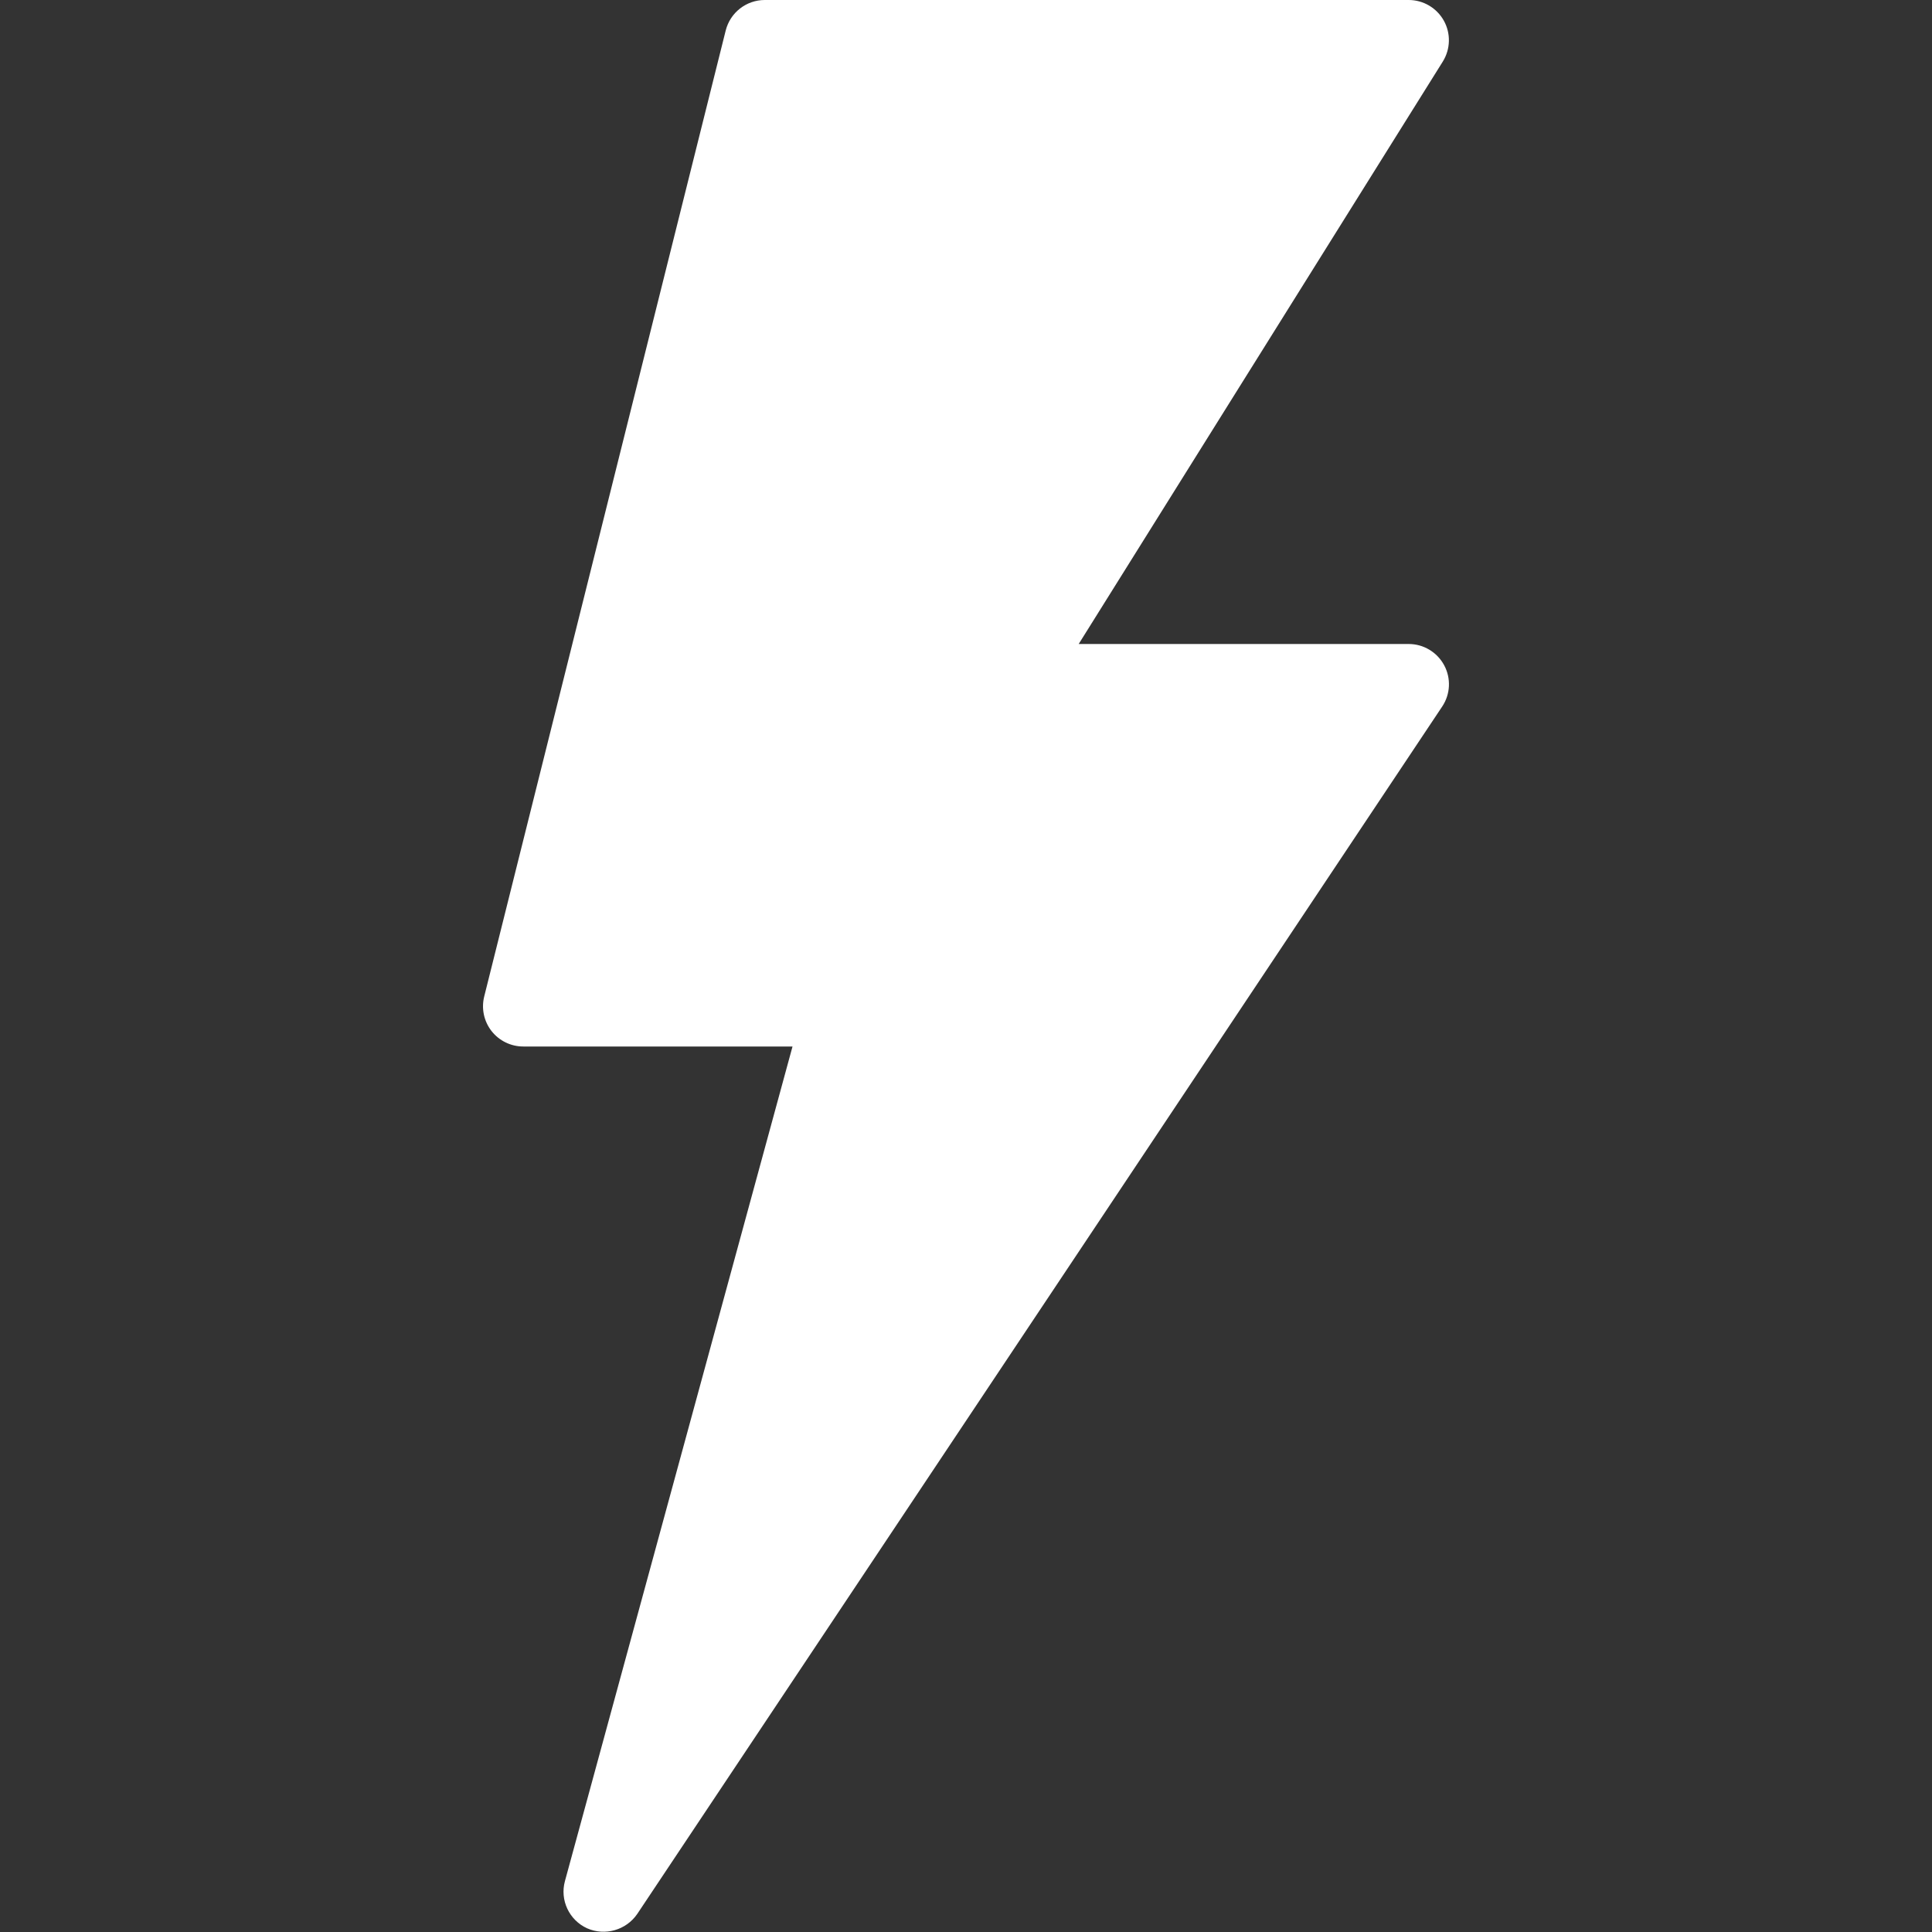<?xml version="1.0" encoding="UTF-8"?>
<svg width="24px" height="24px" viewBox="0 0 24 24" version="1.1" xmlns="http://www.w3.org/2000/svg" xmlns:xlink="http://www.w3.org/1999/xlink">
    <rect x="0" y="0" width="24" height="24" fill="#333333" stroke="none"/>
    <!-- Generator: Sketch 61 (89581) - https://sketch.com -->
    <title>flash_white</title>
    <desc>Created with Sketch.</desc>
    <g id="flash_white" stroke="none" stroke-width="1" fill="none" fill-rule="evenodd">
        <g id="flash" transform="translate(6, 0)" fill="#FFFFFF" fill-rule="nonzero">
            <path d="M11.5,8 L7.4,8 L11.924,0.763 C12.019,0.609 12.024,0.415 11.936,0.257 C11.848,0.099 11.681,0 11.5,0 L3.5,0 C3.271,0 3.071,0.156 3.015,0.379 L0.015,12.379 C-0.022,12.528 0.011,12.686 0.106,12.808 C0.201,12.929 0.346,13 0.5,13 L3.845,13 L1.018,23.367 C0.953,23.604 1.07,23.852 1.293,23.954 C1.516,24.052 1.778,23.977 1.916,23.776 L11.916,8.776 C12.018,8.623 12.027,8.426 11.94,8.264 C11.853,8.102 11.684,8 11.5,8 Z" id="Path"></path>
        </g>
    </g>
</svg>